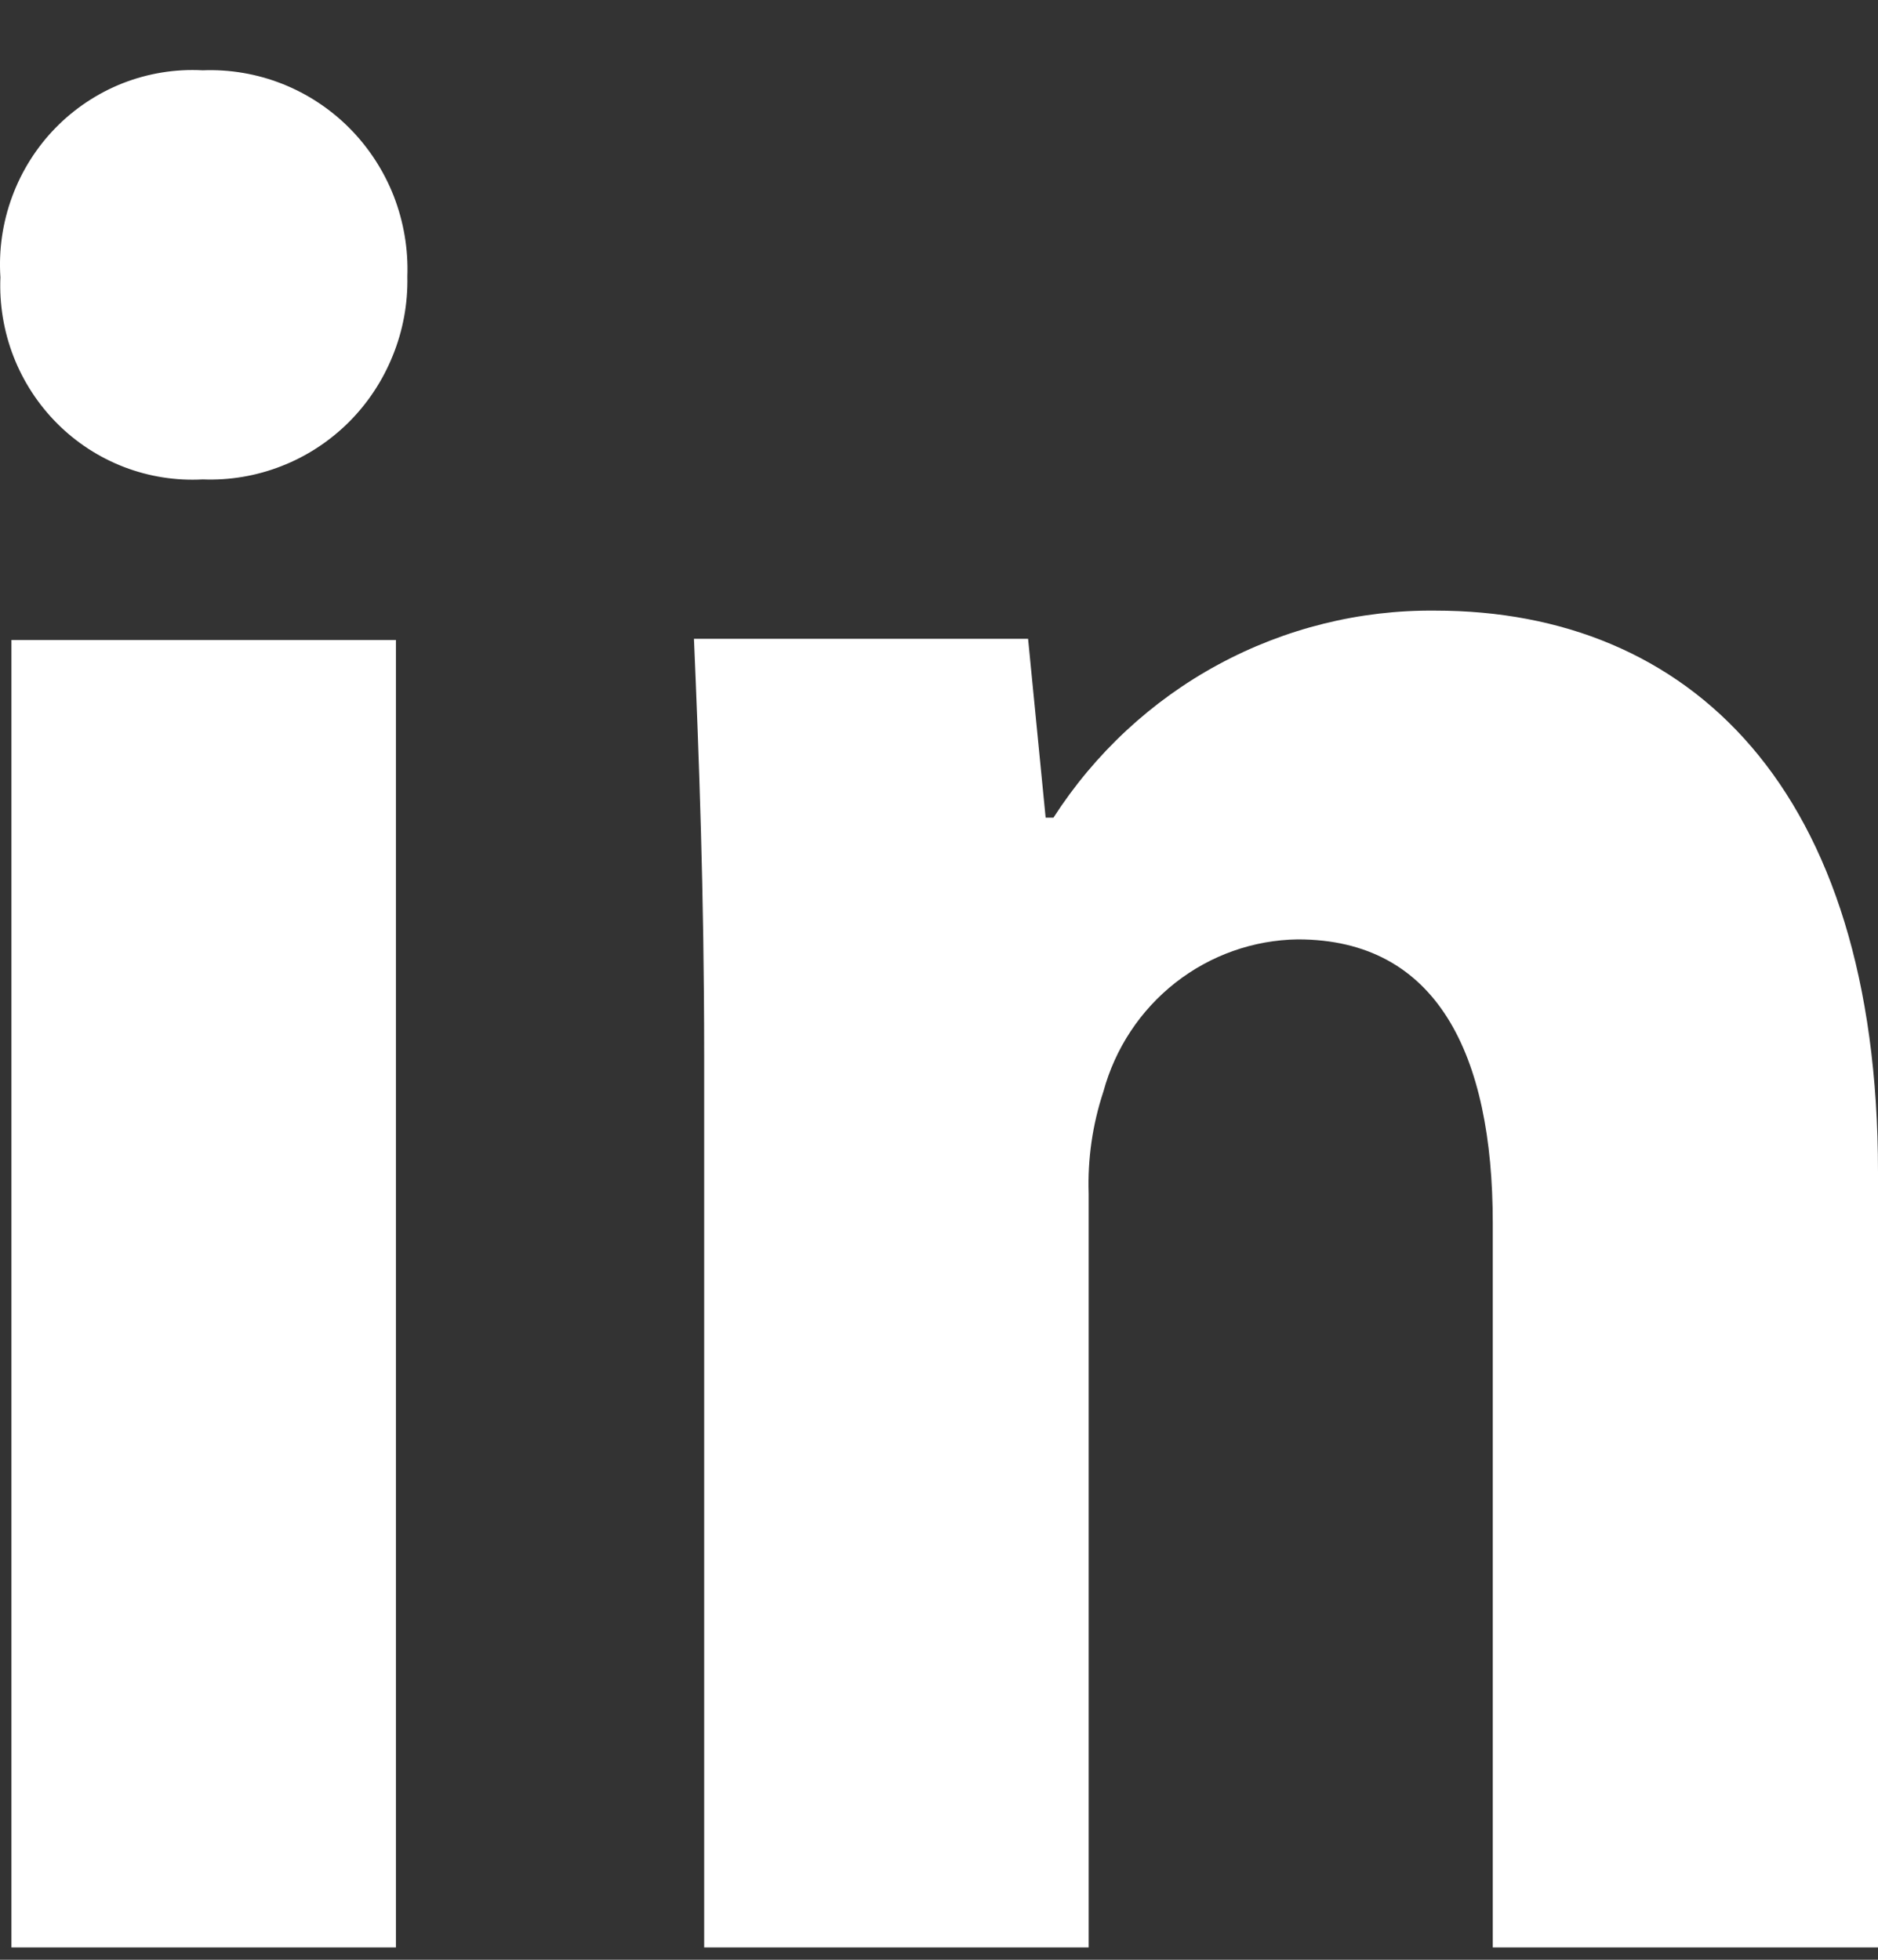 <svg width="23" height="24" viewBox="0 0 23 24" fill="none" xmlns="http://www.w3.org/2000/svg">
<rect x="0" y="0" width="23" height="24" fill="#333333" stroke="none"/>
<path d="M2.482 0.861C2.149 0.843 1.817 0.897 1.506 1.018C1.196 1.14 0.914 1.327 0.68 1.566C0.446 1.806 0.265 2.093 0.149 2.408C0.032 2.724 -0.017 3.06 0.005 3.396C-0.009 3.728 0.046 4.058 0.166 4.367C0.286 4.675 0.469 4.955 0.702 5.188C0.935 5.421 1.214 5.602 1.521 5.72C1.827 5.837 2.155 5.889 2.482 5.871C2.811 5.884 3.138 5.829 3.445 5.709C3.752 5.59 4.031 5.408 4.266 5.176C4.501 4.943 4.686 4.664 4.81 4.356C4.935 4.049 4.996 3.719 4.989 3.386C5.001 3.051 4.944 2.716 4.823 2.403C4.701 2.091 4.516 1.807 4.281 1.57C4.045 1.333 3.764 1.148 3.455 1.026C3.145 0.904 2.814 0.848 2.482 0.861ZM23 23.849V14.353C23 9.638 20.678 7.478 17.58 7.478C16.652 7.468 15.737 7.696 14.919 8.139C14.101 8.582 13.408 9.227 12.902 10.013H12.806L12.591 7.823H8.499C8.559 9.232 8.624 10.931 8.624 12.928V23.849H13.333V14.617C13.319 14.193 13.38 13.771 13.513 13.369C13.657 12.839 13.966 12.371 14.396 12.034C14.825 11.698 15.352 11.511 15.895 11.504C17.6 11.504 18.282 12.913 18.282 14.977V23.849H23ZM0.14 7.838H4.849V23.849H0.14V7.838Z" fill="white"/>
</svg>
